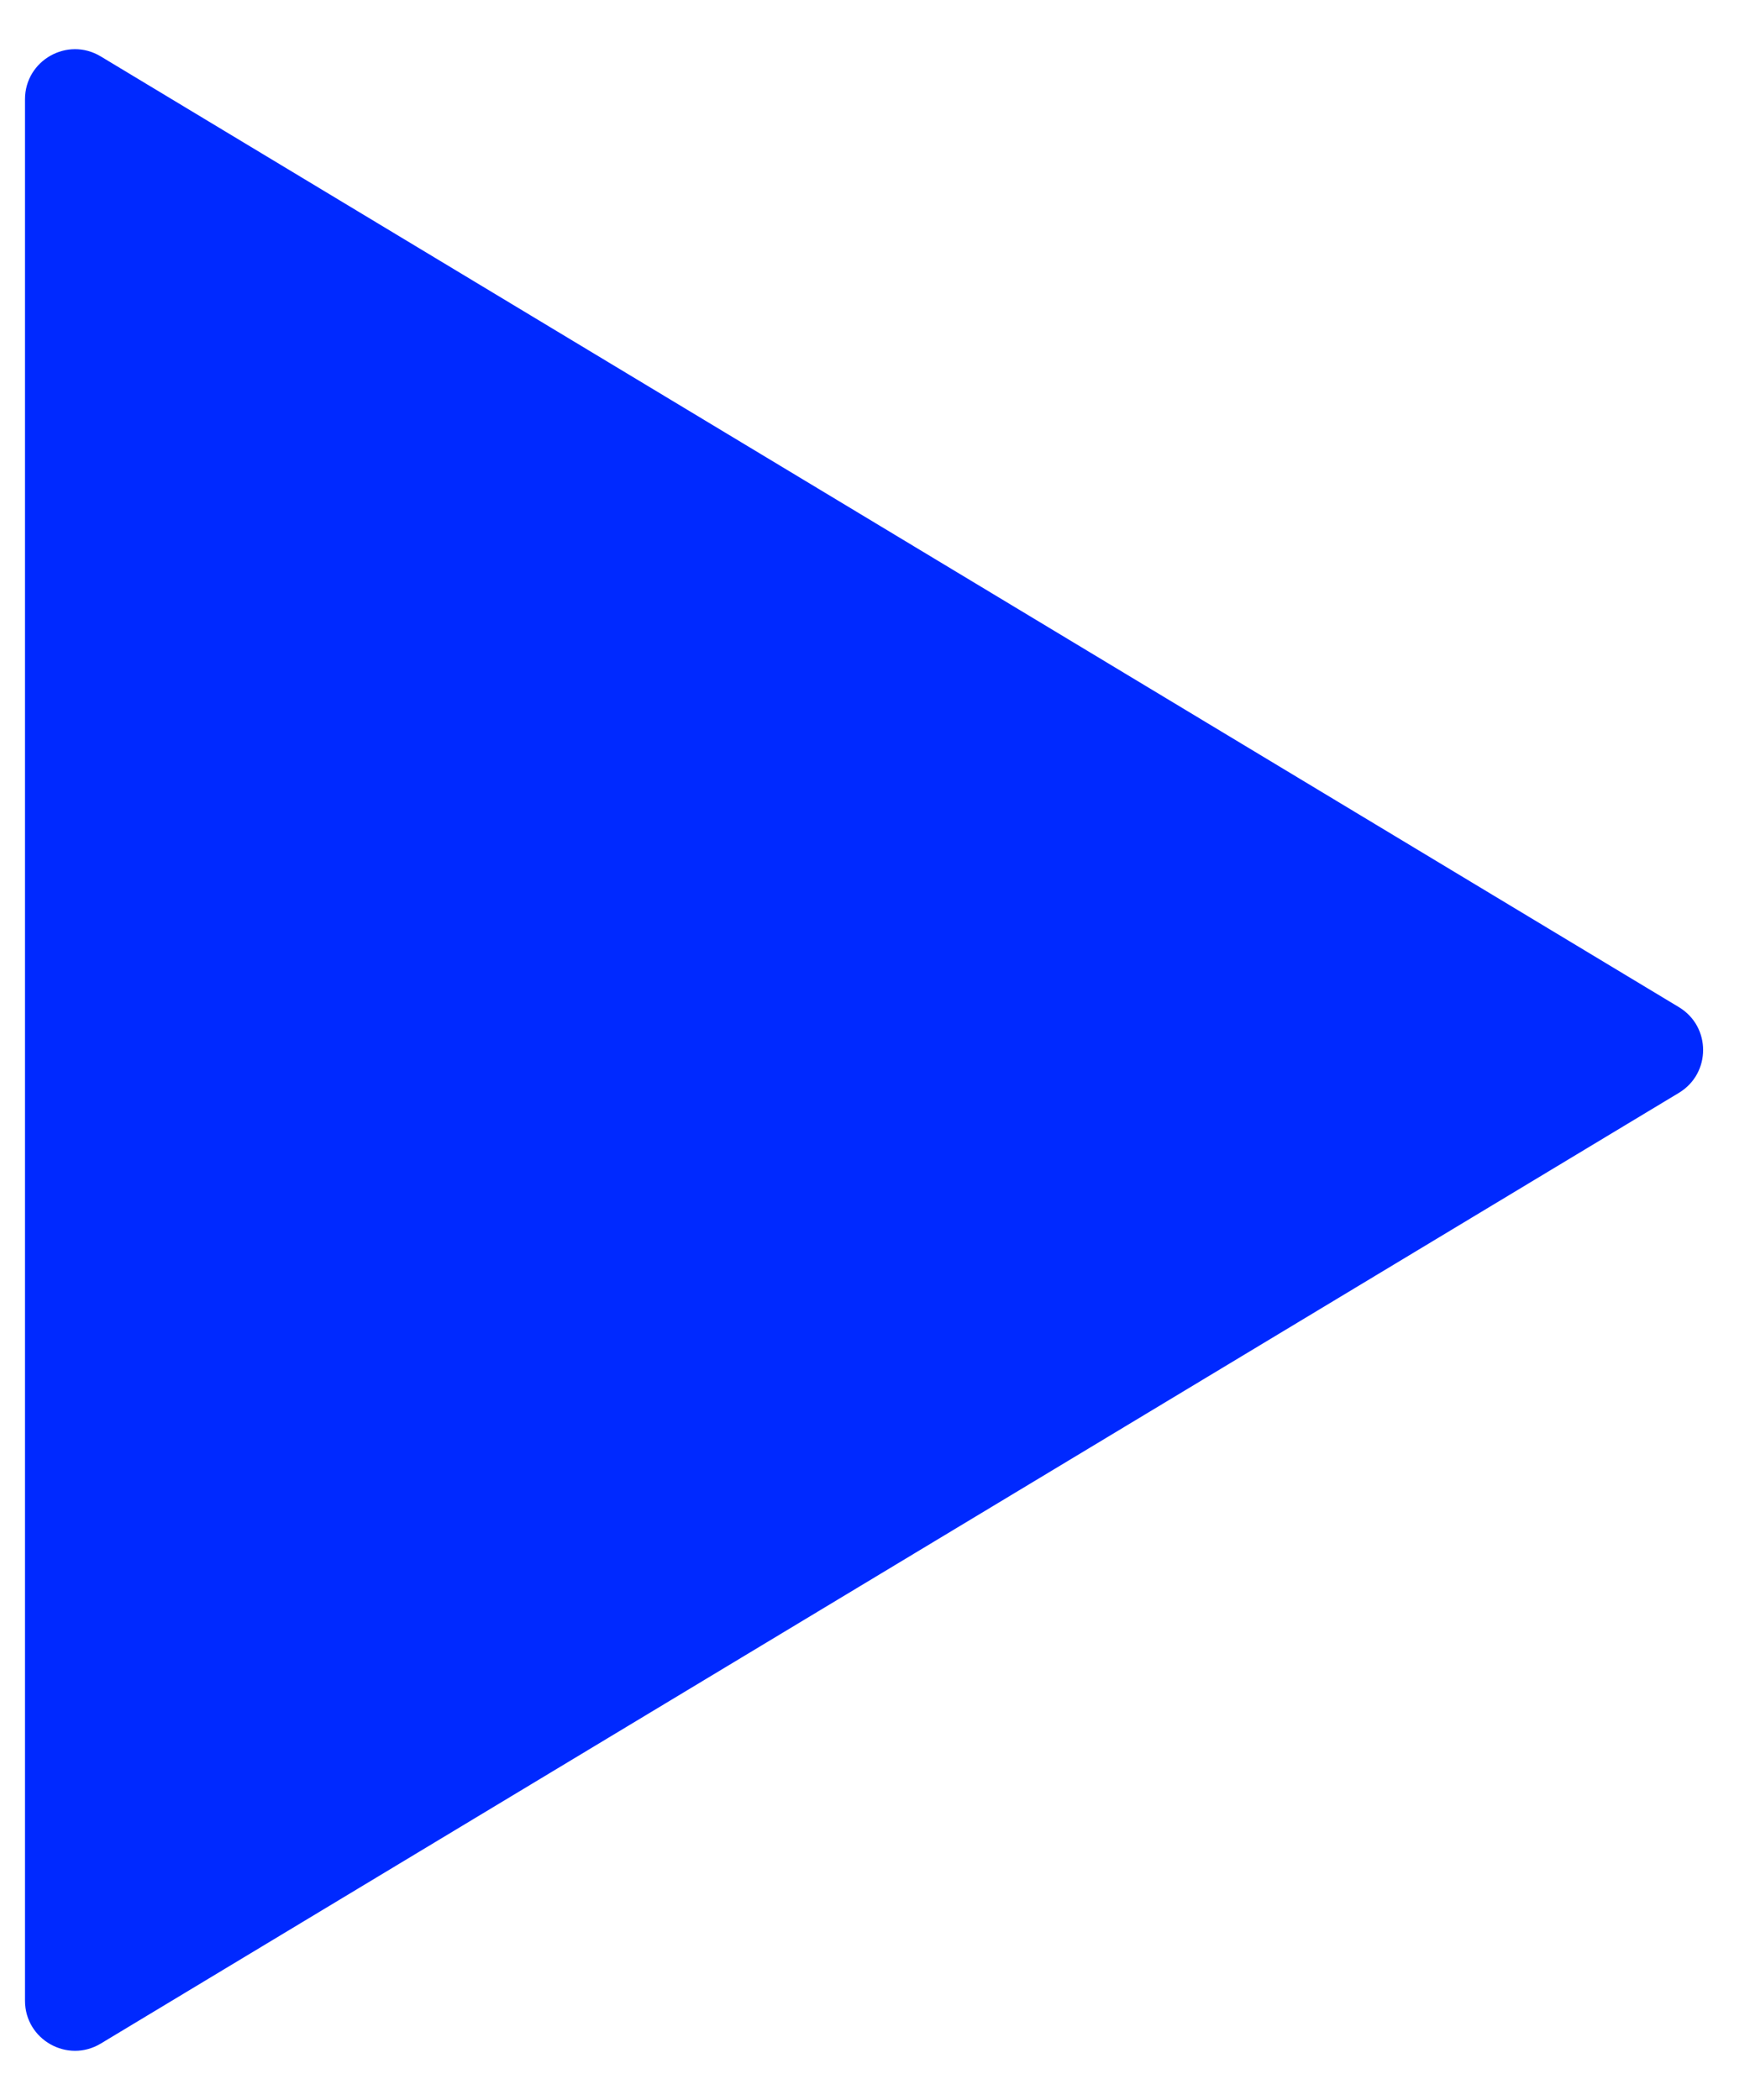 <svg width="35" height="42" viewBox="0 0 35 42" fill="none" xmlns="http://www.w3.org/2000/svg">
<path d="M33.578 20.143C34.224 20.532 34.224 21.468 33.578 21.857L2.016 40.871C1.35 41.273 0.5 40.793 0.5 40.015L0.5 1.985C0.5 1.207 1.35 0.727 2.016 1.129L33.578 20.143Z" fill="#0029FF"/>
</svg>
